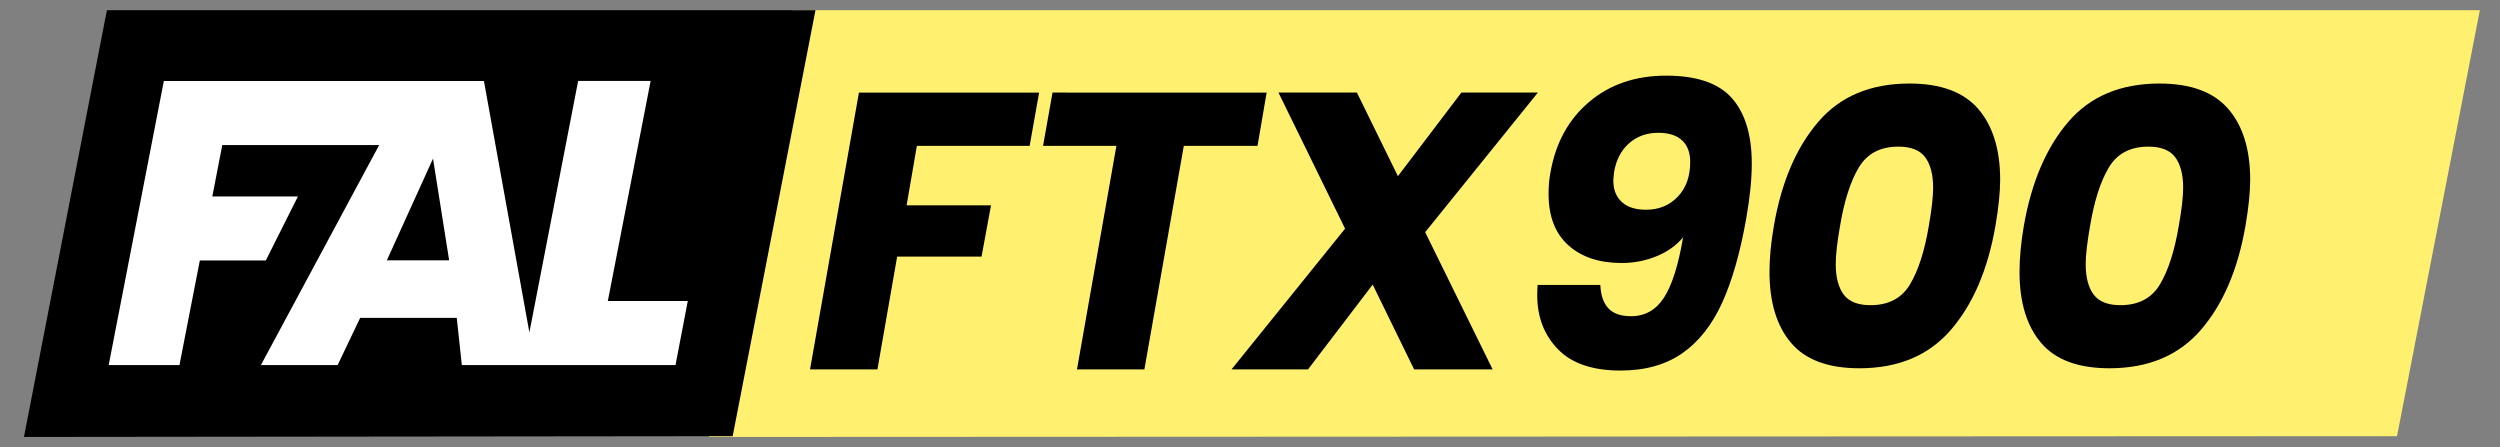 <?xml version="1.0" encoding="UTF-8"?>
<!-- Generator: $$$/GeneralStr/196=Adobe Illustrator 27.6.0, SVG Export Plug-In . SVG Version: 6.00 Build 0)  -->
<svg xmlns="http://www.w3.org/2000/svg" xmlns:xlink="http://www.w3.org/1999/xlink" version="1.1" id="Capa_1" x="0px" y="0px" viewBox="0 0 348.66 62.36" style="enable-background:new 0 0 348.66 62.36;" xml:space="preserve">
<rect x="0" y="0" width="348.66" height="62.36" fill="#808080" stroke="none"/>
<style type="text/css">
	.st0{fill:#FFF16F;}
	.st1{fill:#FFFFFF;}
	.st2{enable-background:new    ;}
</style>
<g id="fondo">
	<polygon class="st0" points="334.3,60.83 98.86,60.94 110.43,1.42 345.85,1.42  "></polygon>
	<polygon points="102.18,60.83 3.34,60.94 14.91,1.42 113.73,1.42  "></polygon>
	<path class="st1" d="M84.77,41.98l5.97-30.69H80.63l-6.8,35.07L67.49,11.3h-7.74h-2.07H22.85l-7.69,39.61h9.87l2.84-14.58h9.2   l4.48-8.93H29.61L31,20.23h21.88L36.39,50.91h10.7l3.14-6.58H63.7l0.71,6.58h8.52h1.7h19.58l1.71-8.93   C95.92,41.98,84.77,41.98,84.77,41.98z M53.95,36.31l6.44-14.19l2.25,14.19H53.95z"></path>
</g>
<g id="texto">
	<g class="st2">
		<path d="M144.92,12.91l-1.32,7.43h-15.73l-1.43,8.3h11.77l-1.32,7.15h-11.77l-2.75,15.73h-9.4l6.82-38.61H144.92z"></path>
		<path d="M176.65,12.91l-1.27,7.43H165.1l-5.5,31.18h-9.4l5.5-31.18h-10.23l1.32-7.43H176.65z"></path>
		<path d="M198.76,32.38l9.41,19.14h-10.95l-5.78-11.83l-9.02,11.83h-10.67l15.84-19.63l-9.29-18.98h10.94l5.72,11.66l8.85-11.66    h10.67L198.76,32.38z"></path>
		<path d="M224.31,43c0.68,0.73,1.73,1.1,3.16,1.1c1.94,0,3.47-0.86,4.59-2.58c1.12-1.72,2.01-4.53,2.67-8.42    c-0.95,1.14-2.19,2.02-3.71,2.64c-1.52,0.62-3.14,0.94-4.87,0.94c-3.12,0-5.59-0.83-7.43-2.48c-1.83-1.65-2.75-4.03-2.75-7.15    c0-1.14,0.09-2.16,0.28-3.08c0.73-4.11,2.54-7.37,5.42-9.79c2.88-2.42,6.44-3.63,10.7-3.63c4.25,0,7.31,1.04,9.16,3.13    s2.78,5.13,2.78,9.13c0,2.2-0.26,4.75-0.77,7.64c-0.84,4.77-1.96,8.69-3.36,11.77s-3.25,5.43-5.55,7.04    c-2.31,1.61-5.19,2.42-8.63,2.42c-3.89,0-6.79-0.99-8.72-2.97c-1.92-1.98-2.89-4.49-2.89-7.54c0-0.62,0.02-1.1,0.05-1.43h8.75    C223.25,41.18,223.63,42.27,224.31,43z M233.99,27.43c1.16-1.21,1.73-2.82,1.73-4.84c0-1.32-0.38-2.33-1.15-3.03    c-0.77-0.7-1.87-1.04-3.3-1.04c-1.61,0-2.97,0.49-4.07,1.46c-1.1,0.97-1.8,2.3-2.09,3.99c-0.07,0.59-0.11,0.99-0.11,1.21    c0,1.25,0.38,2.24,1.16,2.97c0.77,0.73,1.91,1.1,3.41,1.1C231.36,29.25,232.83,28.64,233.99,27.43z"></path>
		<path d="M253.57,17.01c3.06-3.58,7.31-5.36,12.73-5.36c4.36,0,7.56,1.18,9.6,3.55c2.03,2.36,3.05,5.66,3.05,9.87    c0,1.72-0.22,3.87-0.66,6.44c-1.06,6.09-3.13,10.92-6.21,14.49s-7.33,5.36-12.76,5.36c-4.36,0-7.54-1.18-9.54-3.55    c-2-2.36-3-5.66-3-9.87c0-1.94,0.2-4.09,0.61-6.43C248.44,25.42,250.5,20.59,253.57,17.01z M269.6,26.17    c0-1.83-0.37-3.24-1.1-4.23c-0.73-0.99-1.98-1.49-3.74-1.49c-2.53,0-4.37,0.97-5.53,2.92c-1.16,1.94-2.03,4.66-2.61,8.14    c-0.4,2.27-0.6,4.05-0.6,5.33c0,1.83,0.37,3.24,1.1,4.23s1.98,1.49,3.74,1.49c2.53,0,4.37-0.97,5.53-2.92s2.03-4.66,2.61-8.14    C269.4,29.23,269.6,27.45,269.6,26.17z"></path>
		<path d="M288.44,17.01c3.06-3.58,7.31-5.36,12.73-5.36c4.36,0,7.56,1.18,9.6,3.55c2.04,2.36,3.05,5.66,3.05,9.87    c0,1.72-0.22,3.87-0.66,6.44c-1.06,6.09-3.13,10.92-6.21,14.49s-7.33,5.36-12.76,5.36c-4.36,0-7.54-1.18-9.54-3.55    c-2-2.36-3-5.66-3-9.87c0-1.94,0.2-4.09,0.6-6.43C283.31,25.42,285.38,20.59,288.44,17.01z M304.47,26.17    c0-1.83-0.37-3.24-1.1-4.23c-0.73-0.99-1.98-1.49-3.74-1.49c-2.53,0-4.37,0.97-5.53,2.92c-1.16,1.94-2.03,4.66-2.61,8.14    c-0.4,2.27-0.61,4.05-0.61,5.33c0,1.83,0.37,3.24,1.1,4.23c0.73,0.99,1.98,1.49,3.74,1.49c2.53,0,4.37-0.97,5.53-2.92    c1.15-1.94,2.03-4.66,2.61-8.14C304.27,29.23,304.47,27.45,304.47,26.17z"></path>
	</g>
</g>
<g id="reglas">
</g>
</svg>

